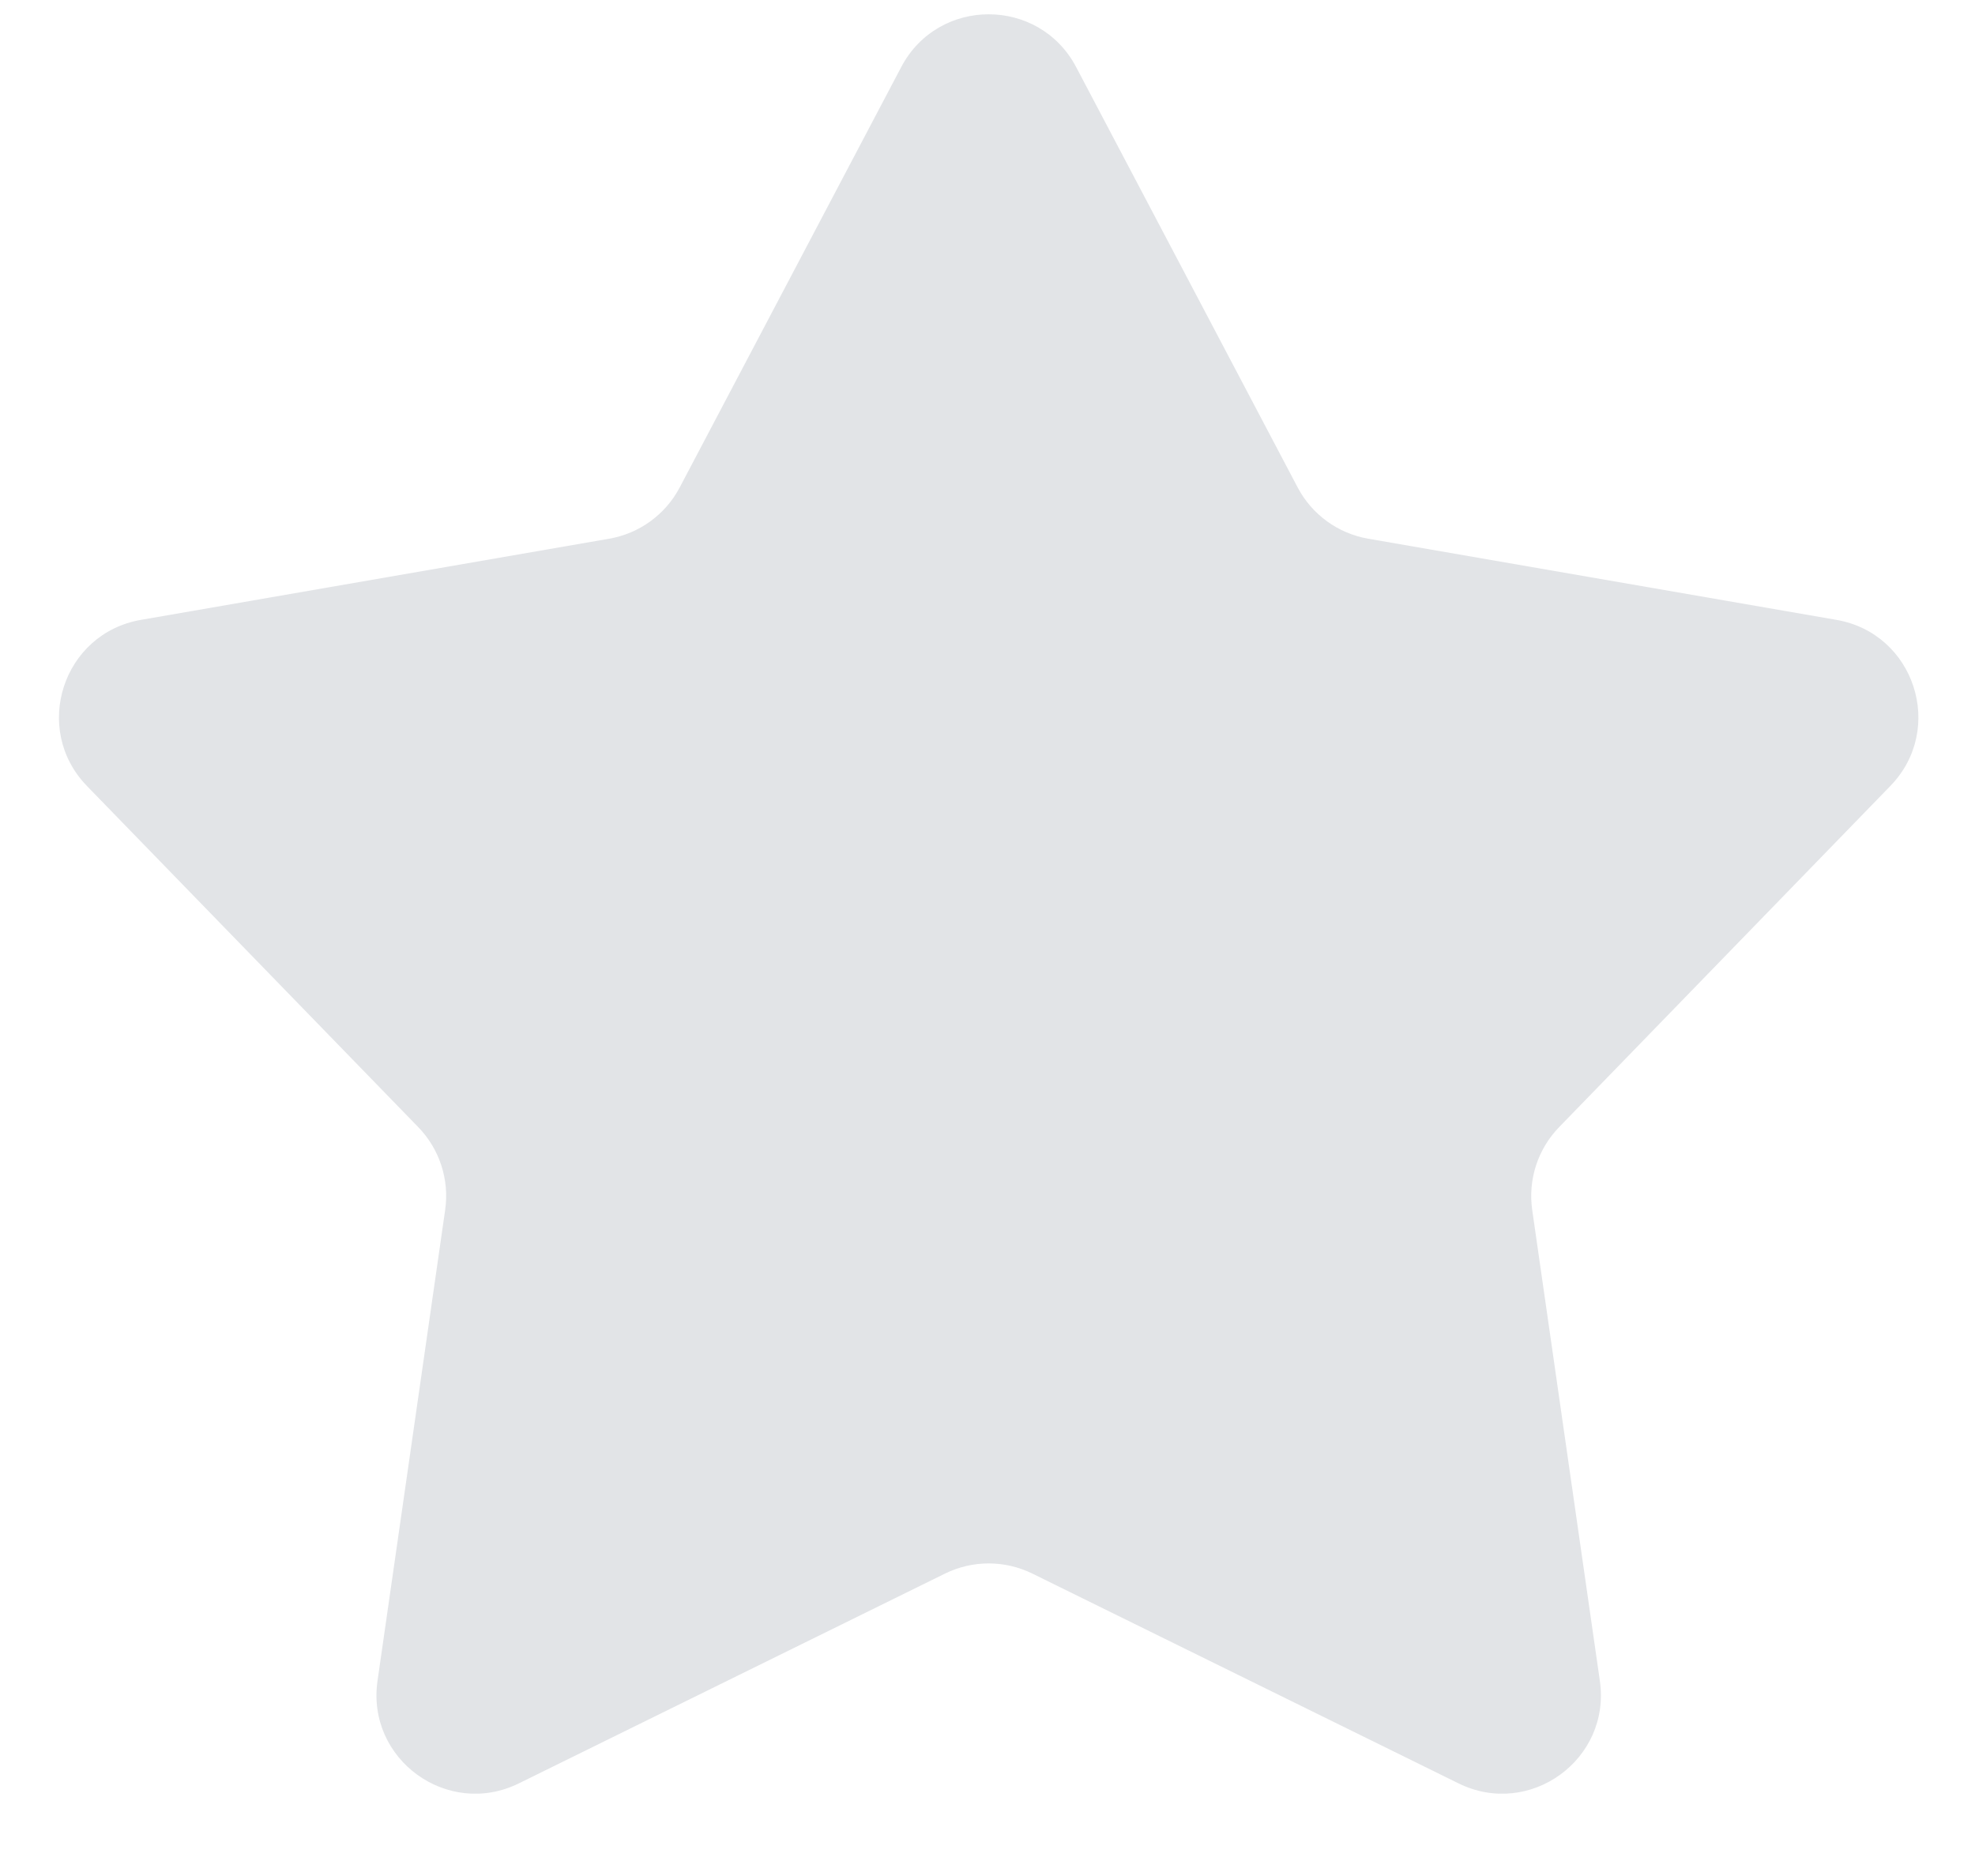 <svg width="20" height="19" viewBox="0 0 20 19" fill="none" xmlns="http://www.w3.org/2000/svg">
<path d="M9.127 0.678C9.502 -0.033 10.521 -0.033 10.897 0.678L13.141 4.937C13.286 5.212 13.55 5.403 13.855 5.456L18.597 6.278C19.389 6.415 19.703 7.383 19.143 7.96L15.789 11.415C15.573 11.637 15.472 11.947 15.516 12.254L16.201 17.023C16.316 17.819 15.491 18.417 14.77 18.062L10.454 15.937C10.175 15.8 9.849 15.8 9.57 15.937L5.254 18.062C4.533 18.417 3.708 17.819 3.823 17.023L4.508 12.254C4.552 11.947 4.451 11.637 4.235 11.415L0.88 7.96C0.321 7.383 0.635 6.415 1.427 6.278L6.169 5.456C6.474 5.403 6.738 5.212 6.883 4.937L9.127 0.678Z" fill="#6E798A" fill-opacity="0.2"/>
</svg>

